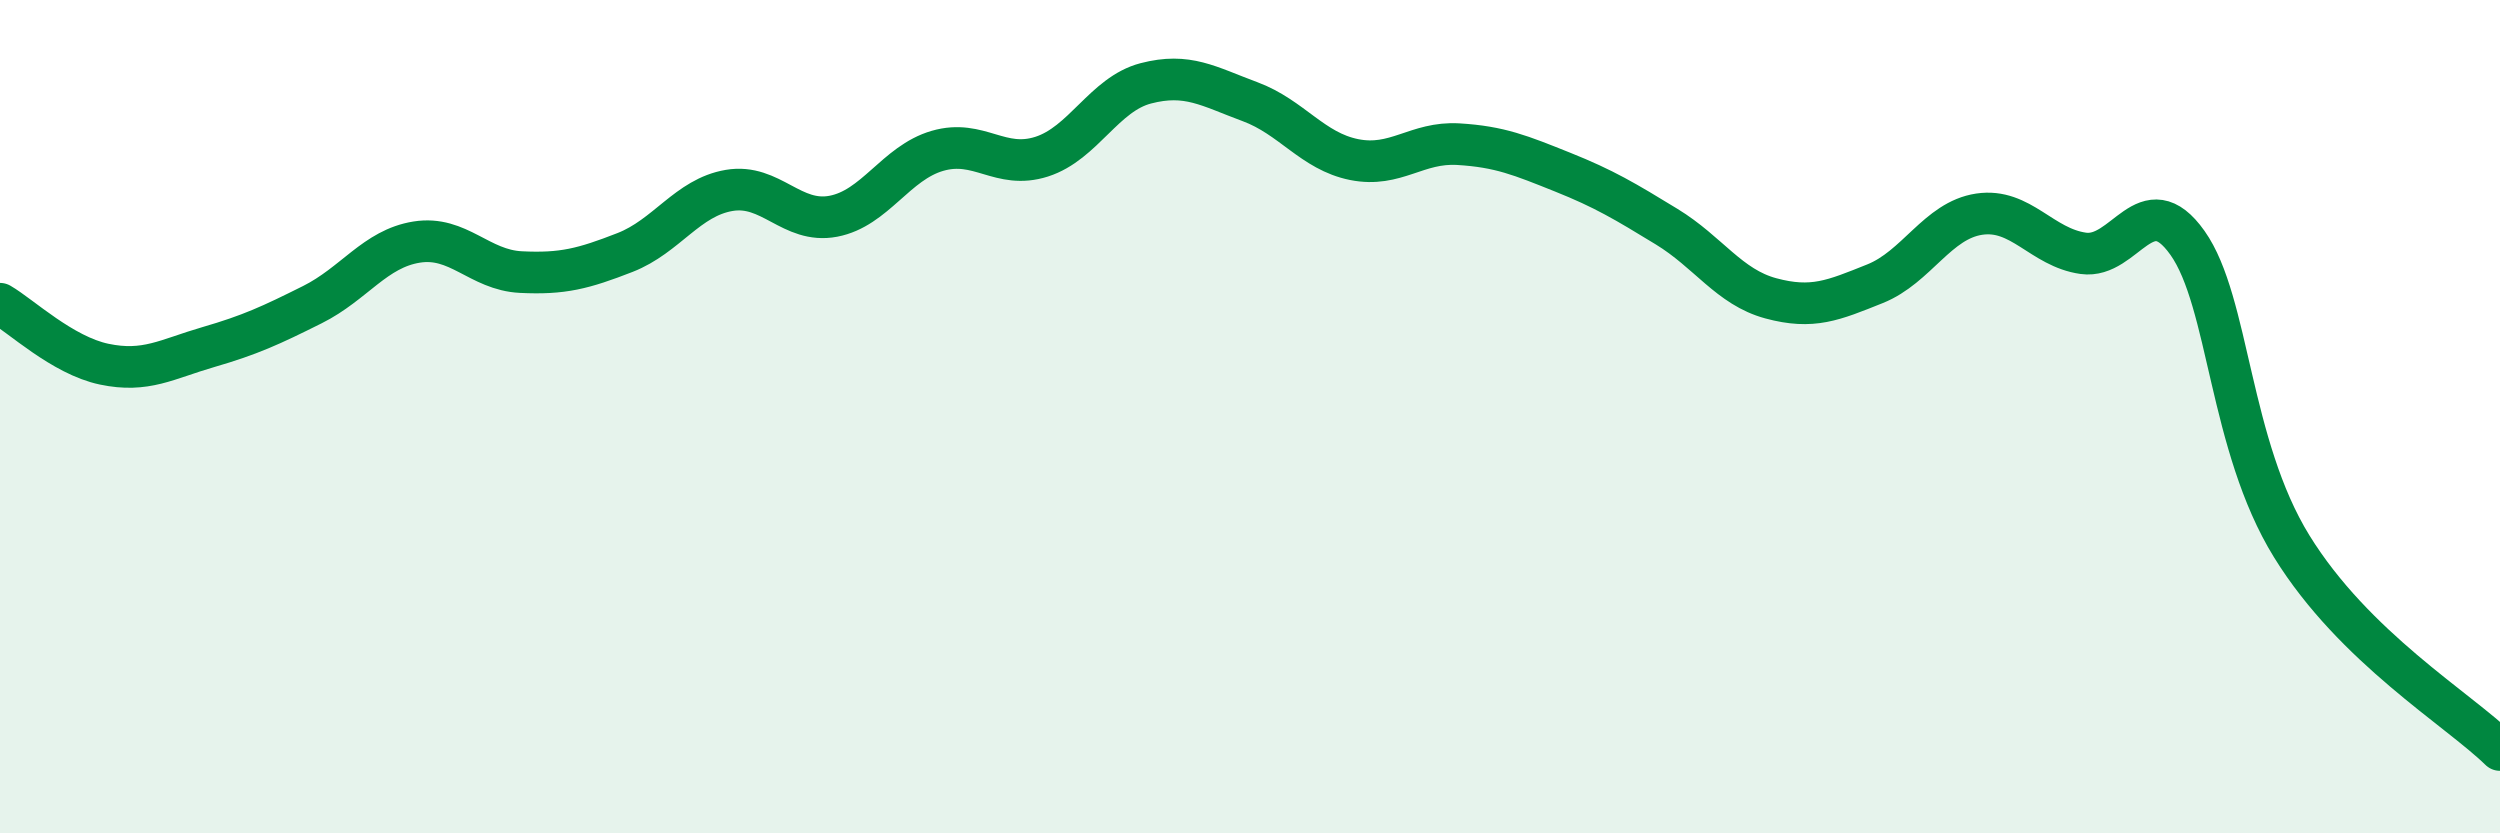 
    <svg width="60" height="20" viewBox="0 0 60 20" xmlns="http://www.w3.org/2000/svg">
      <path
        d="M 0,7.29 C 0.5,7.58 1.5,8.53 2.5,8.74 C 3.5,8.95 4,8.62 5,8.33 C 6,8.04 6.5,7.81 7.5,7.31 C 8.5,6.81 9,5.97 10,5.81 C 11,5.65 11.5,6.48 12.5,6.53 C 13.5,6.58 14,6.45 15,6.06 C 16,5.67 16.5,4.74 17.5,4.57 C 18.5,4.4 19,5.38 20,5.19 C 21,5 21.5,3.91 22.5,3.62 C 23.5,3.33 24,4.08 25,3.76 C 26,3.44 26.5,2.26 27.5,2 C 28.5,1.74 29,2.07 30,2.44 C 31,2.81 31.5,3.63 32.5,3.83 C 33.5,4.03 34,3.4 35,3.46 C 36,3.52 36.5,3.73 37.5,4.13 C 38.5,4.53 39,4.83 40,5.44 C 41,6.05 41.5,6.89 42.5,7.16 C 43.5,7.43 44,7.21 45,6.81 C 46,6.41 46.5,5.29 47.5,5.14 C 48.5,4.99 49,5.94 50,6.08 C 51,6.22 51.5,4.42 52.5,5.83 C 53.5,7.24 53.5,10.68 55,13.11 C 56.5,15.54 59,17.02 60,18L60 20L0 20Z"
        fill="#008740"
        opacity="0.1"
        stroke-linecap="round"
        stroke-linejoin="round"
      />
      <path
        d="M 0,7.29 C 0.5,7.58 1.5,8.53 2.5,8.74 C 3.5,8.95 4,8.62 5,8.33 C 6,8.04 6.5,7.81 7.5,7.31 C 8.5,6.81 9,5.97 10,5.81 C 11,5.65 11.5,6.48 12.5,6.53 C 13.5,6.58 14,6.45 15,6.06 C 16,5.67 16.5,4.74 17.5,4.57 C 18.5,4.4 19,5.38 20,5.19 C 21,5 21.5,3.91 22.5,3.62 C 23.5,3.33 24,4.08 25,3.76 C 26,3.44 26.5,2.26 27.5,2 C 28.5,1.74 29,2.07 30,2.44 C 31,2.81 31.5,3.63 32.5,3.83 C 33.5,4.03 34,3.4 35,3.46 C 36,3.52 36.5,3.73 37.5,4.13 C 38.5,4.53 39,4.83 40,5.44 C 41,6.05 41.5,6.89 42.5,7.16 C 43.5,7.43 44,7.21 45,6.81 C 46,6.41 46.5,5.29 47.5,5.14 C 48.5,4.99 49,5.94 50,6.08 C 51,6.22 51.5,4.42 52.5,5.83 C 53.5,7.24 53.5,10.68 55,13.11 C 56.5,15.54 59,17.02 60,18"
        stroke="#008740"
        stroke-width="1"
        fill="none"
        stroke-linecap="round"
        stroke-linejoin="round"
      />
    </svg>
  